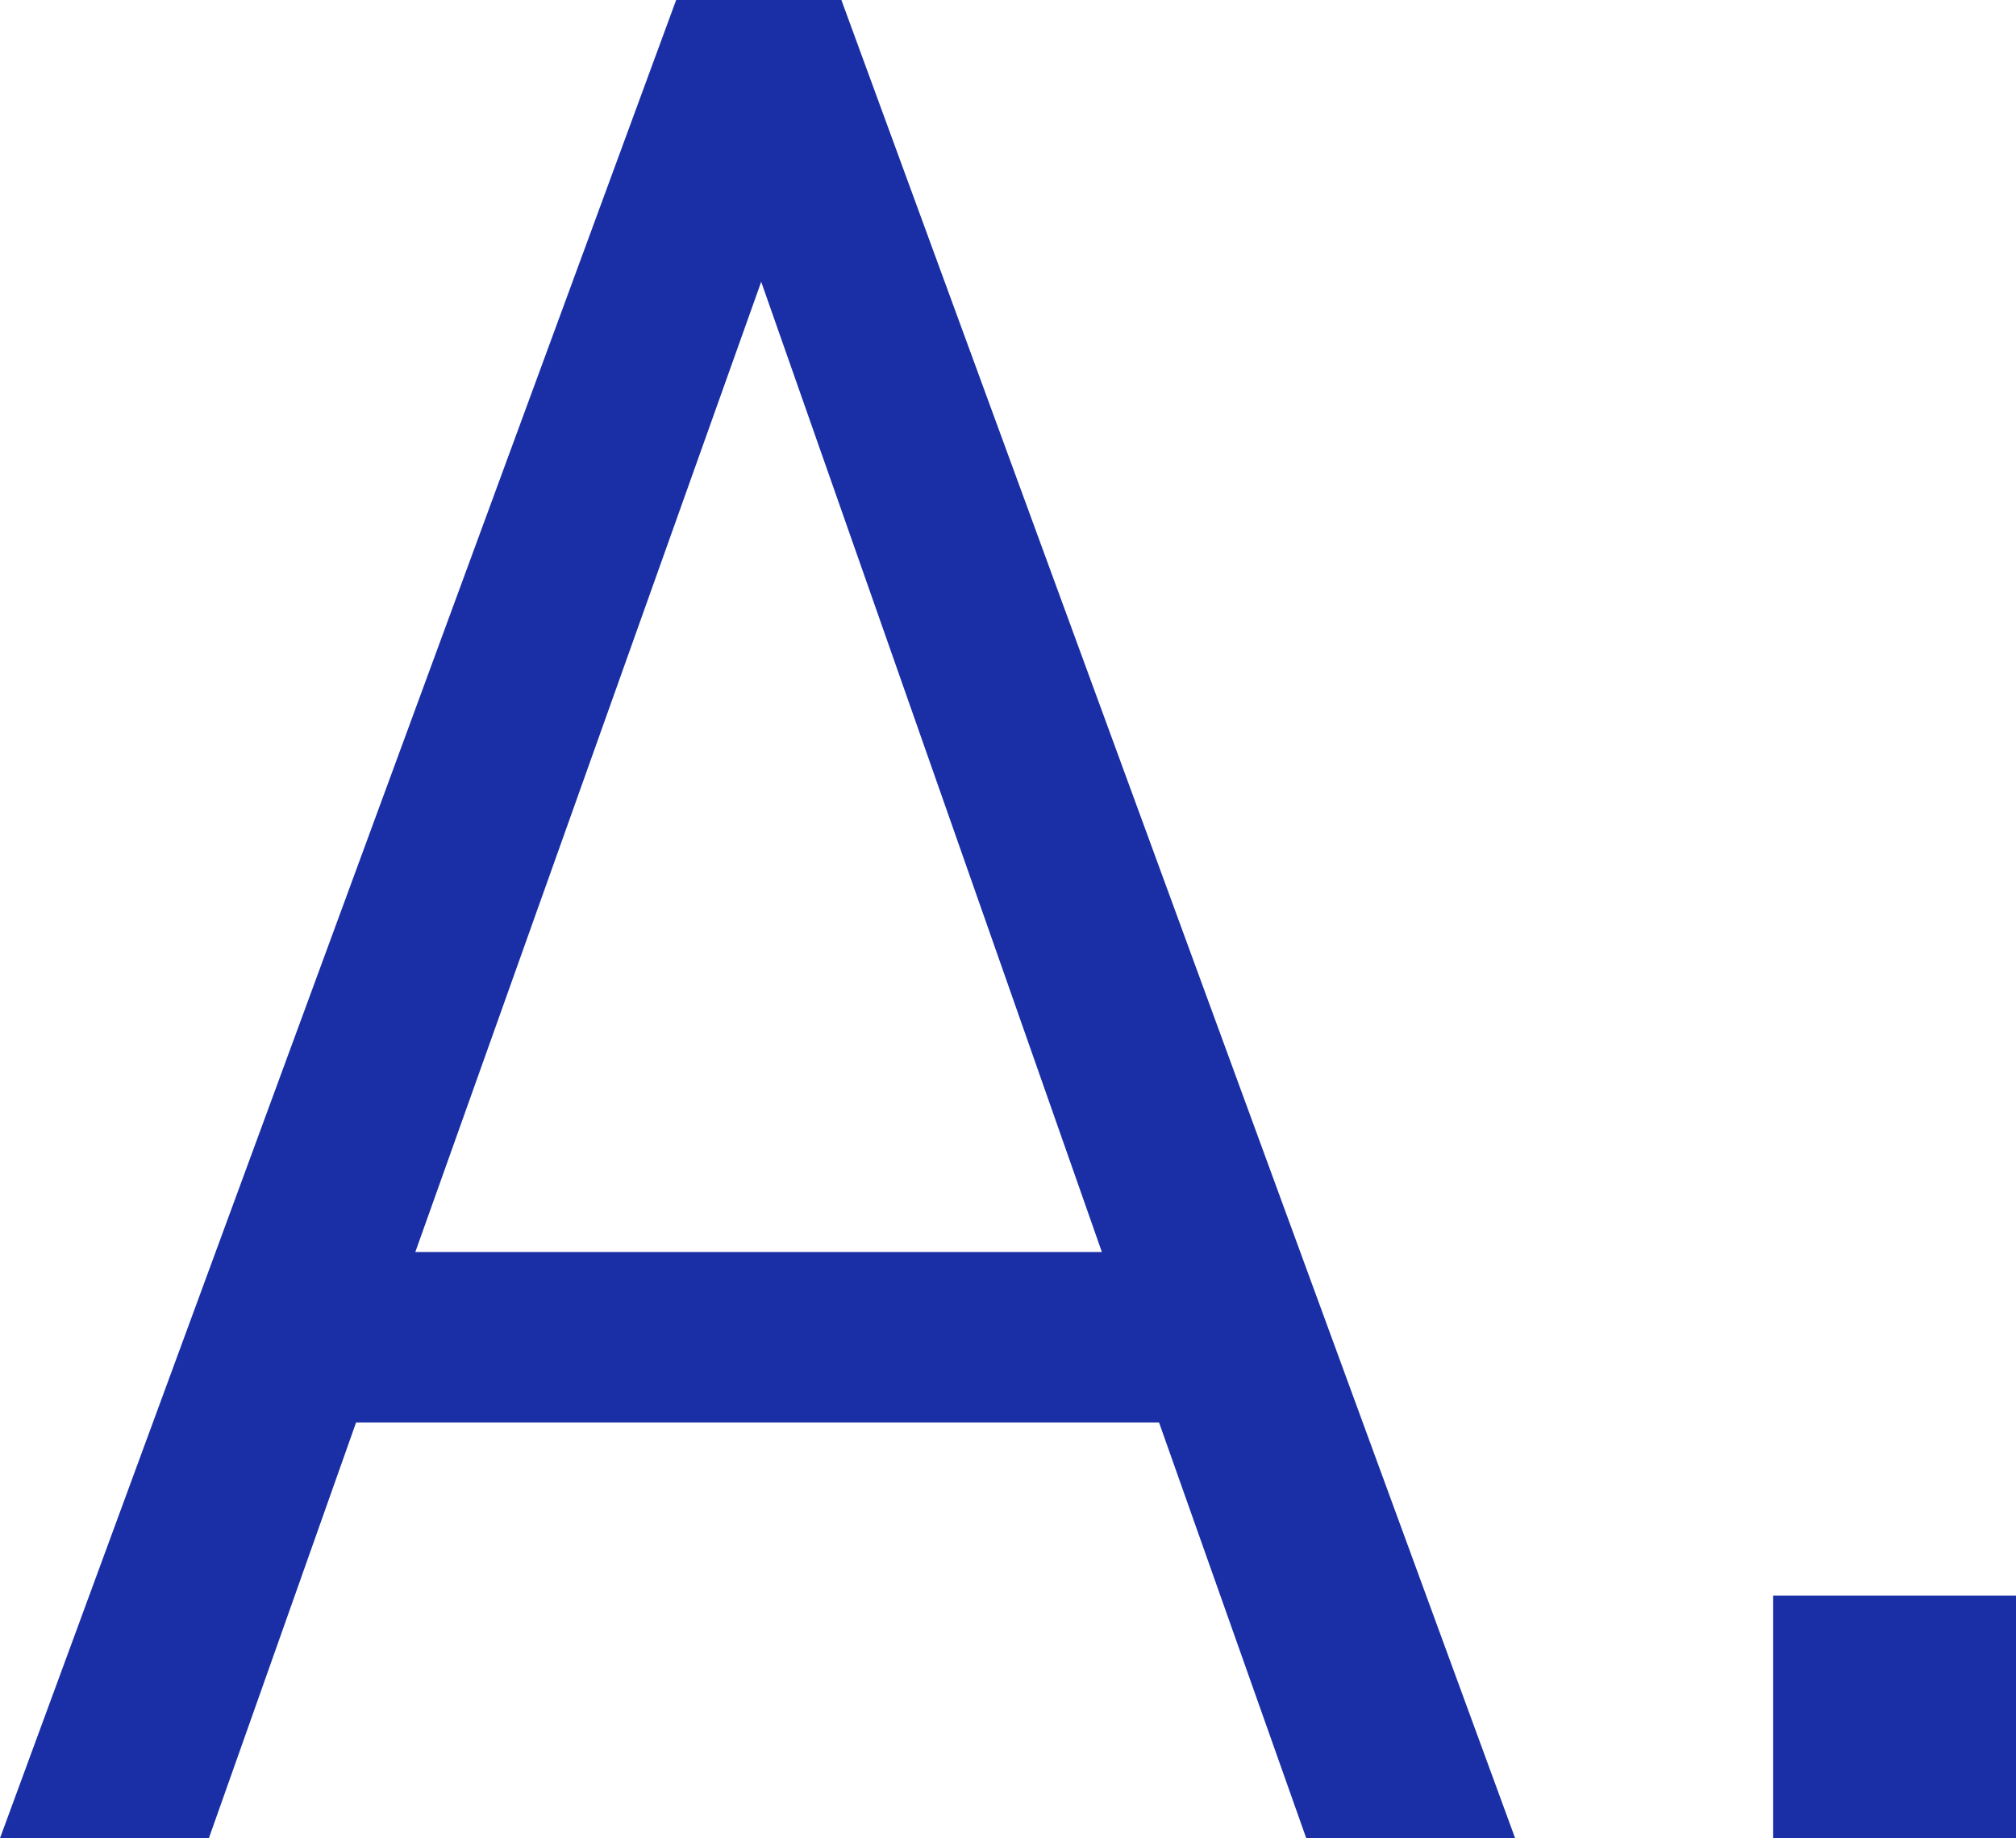 <?xml version="1.0" encoding="UTF-8"?>
<svg id="_レイヤー_2" data-name="レイヤー_2" xmlns="http://www.w3.org/2000/svg" viewBox="0 0 58.2 53.06">
  <defs>
    <style>
      .cls-1 {
        fill: #1a2fa5;
      }
    </style>
  </defs>
  <g id="_レイヤー_1-2" data-name="レイヤー_1">
    <g>
      <path class="cls-1" d="M37.71,53.06l-4.25-12H10.28l-4.25,12H0L19.52,0h4.77l19.45,53.06h-6.04ZM21.98,8.12l-9.99,28.02h19.82l-9.84-28.02Z"/>
      <path class="cls-1" d="M51.19,53.06v-7h7.01v7h-7.01Z"/>
    </g>
  </g>
</svg>